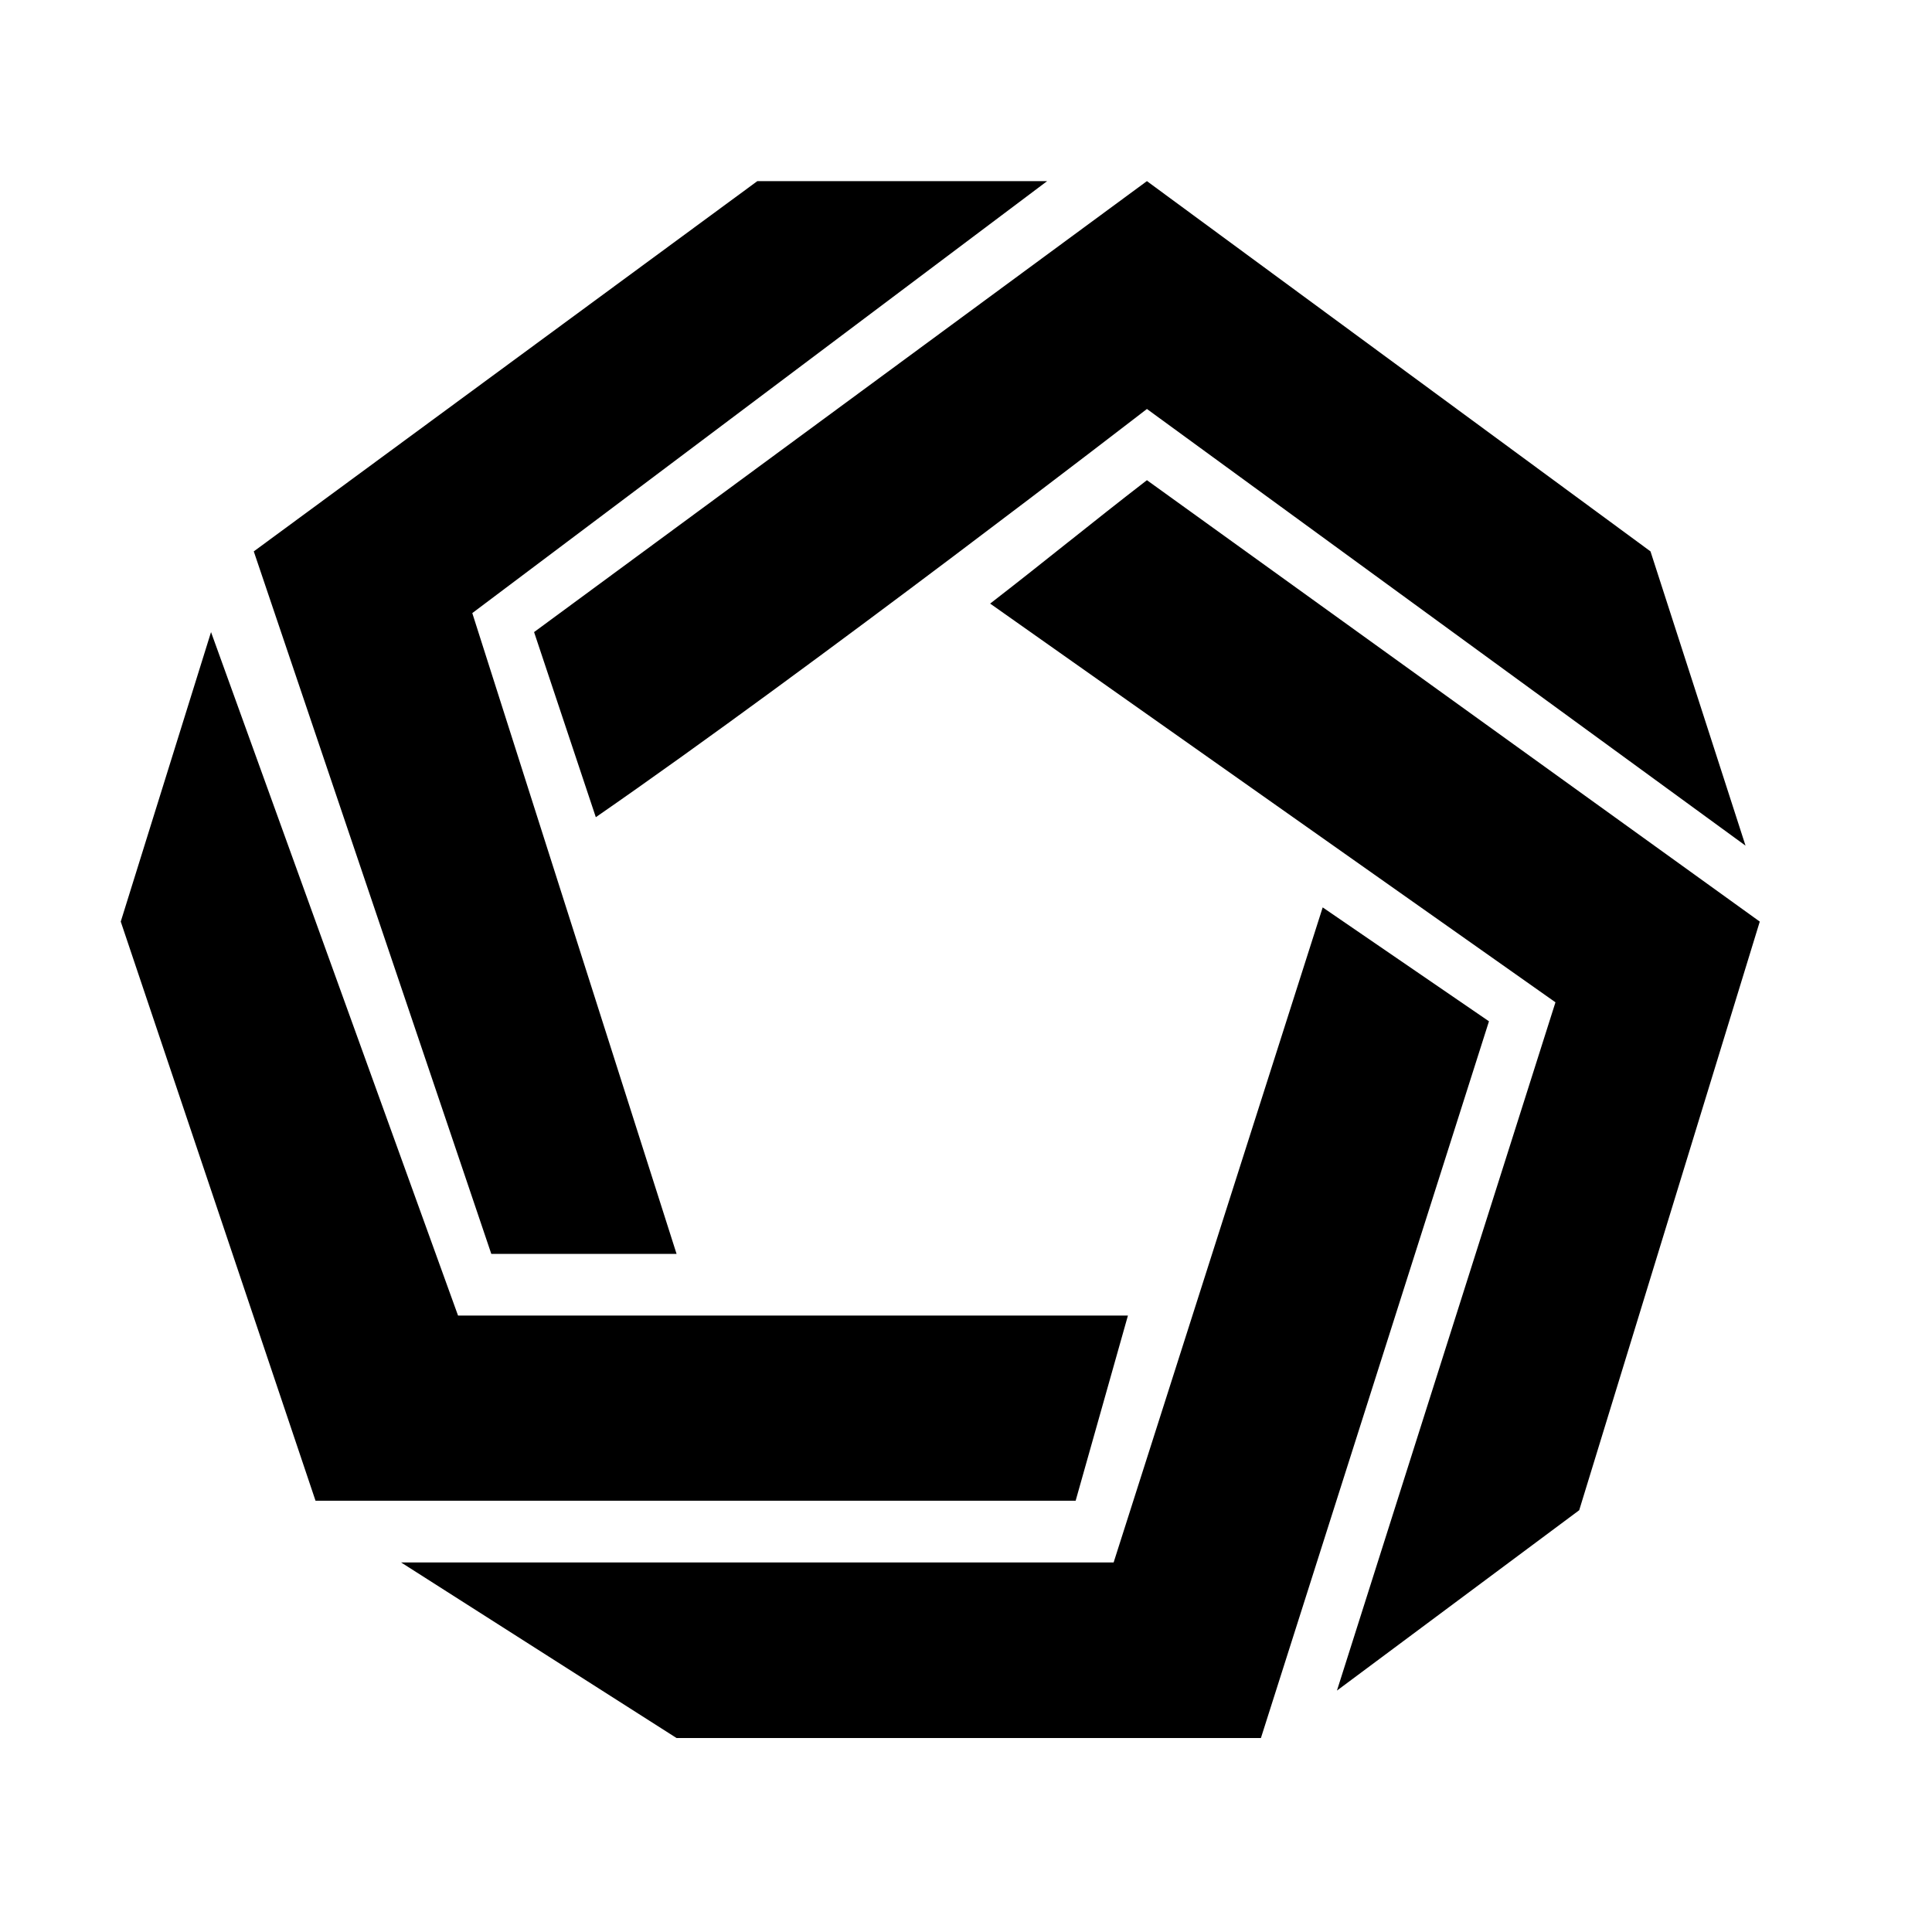 <svg width="48" height="48" viewBox="0 0 48 48" fill="none" xmlns="http://www.w3.org/2000/svg">
<path fill-rule="evenodd" clip-rule="evenodd" d="M26.016 4.5H18.816L6.305 13.699L12.206 31.152H16.809L11.734 15.232L26.016 4.5ZM43.367 21.01L41.006 13.699L28.495 4.5L13.269 15.704L14.803 20.303C20.196 16.572 28.495 10.161 28.495 10.161L43.367 21.01ZM26.548 13.462L26.548 13.462L26.547 13.462C25.931 13.953 25.314 14.443 24.6 14.996L38.645 24.902L33.216 42.002L39.235 37.521L43.721 22.897L28.495 11.93C27.78 12.482 27.164 12.972 26.548 13.462L26.548 13.462ZM32.862 22.544L36.993 25.374L31.327 43.181H16.809L9.964 38.818H27.668L32.862 22.544ZM26.724 37.285L28.023 32.685H11.38L5.243 15.704L3 22.897L7.839 37.285H26.724Z" fill="black"/>
</svg>
